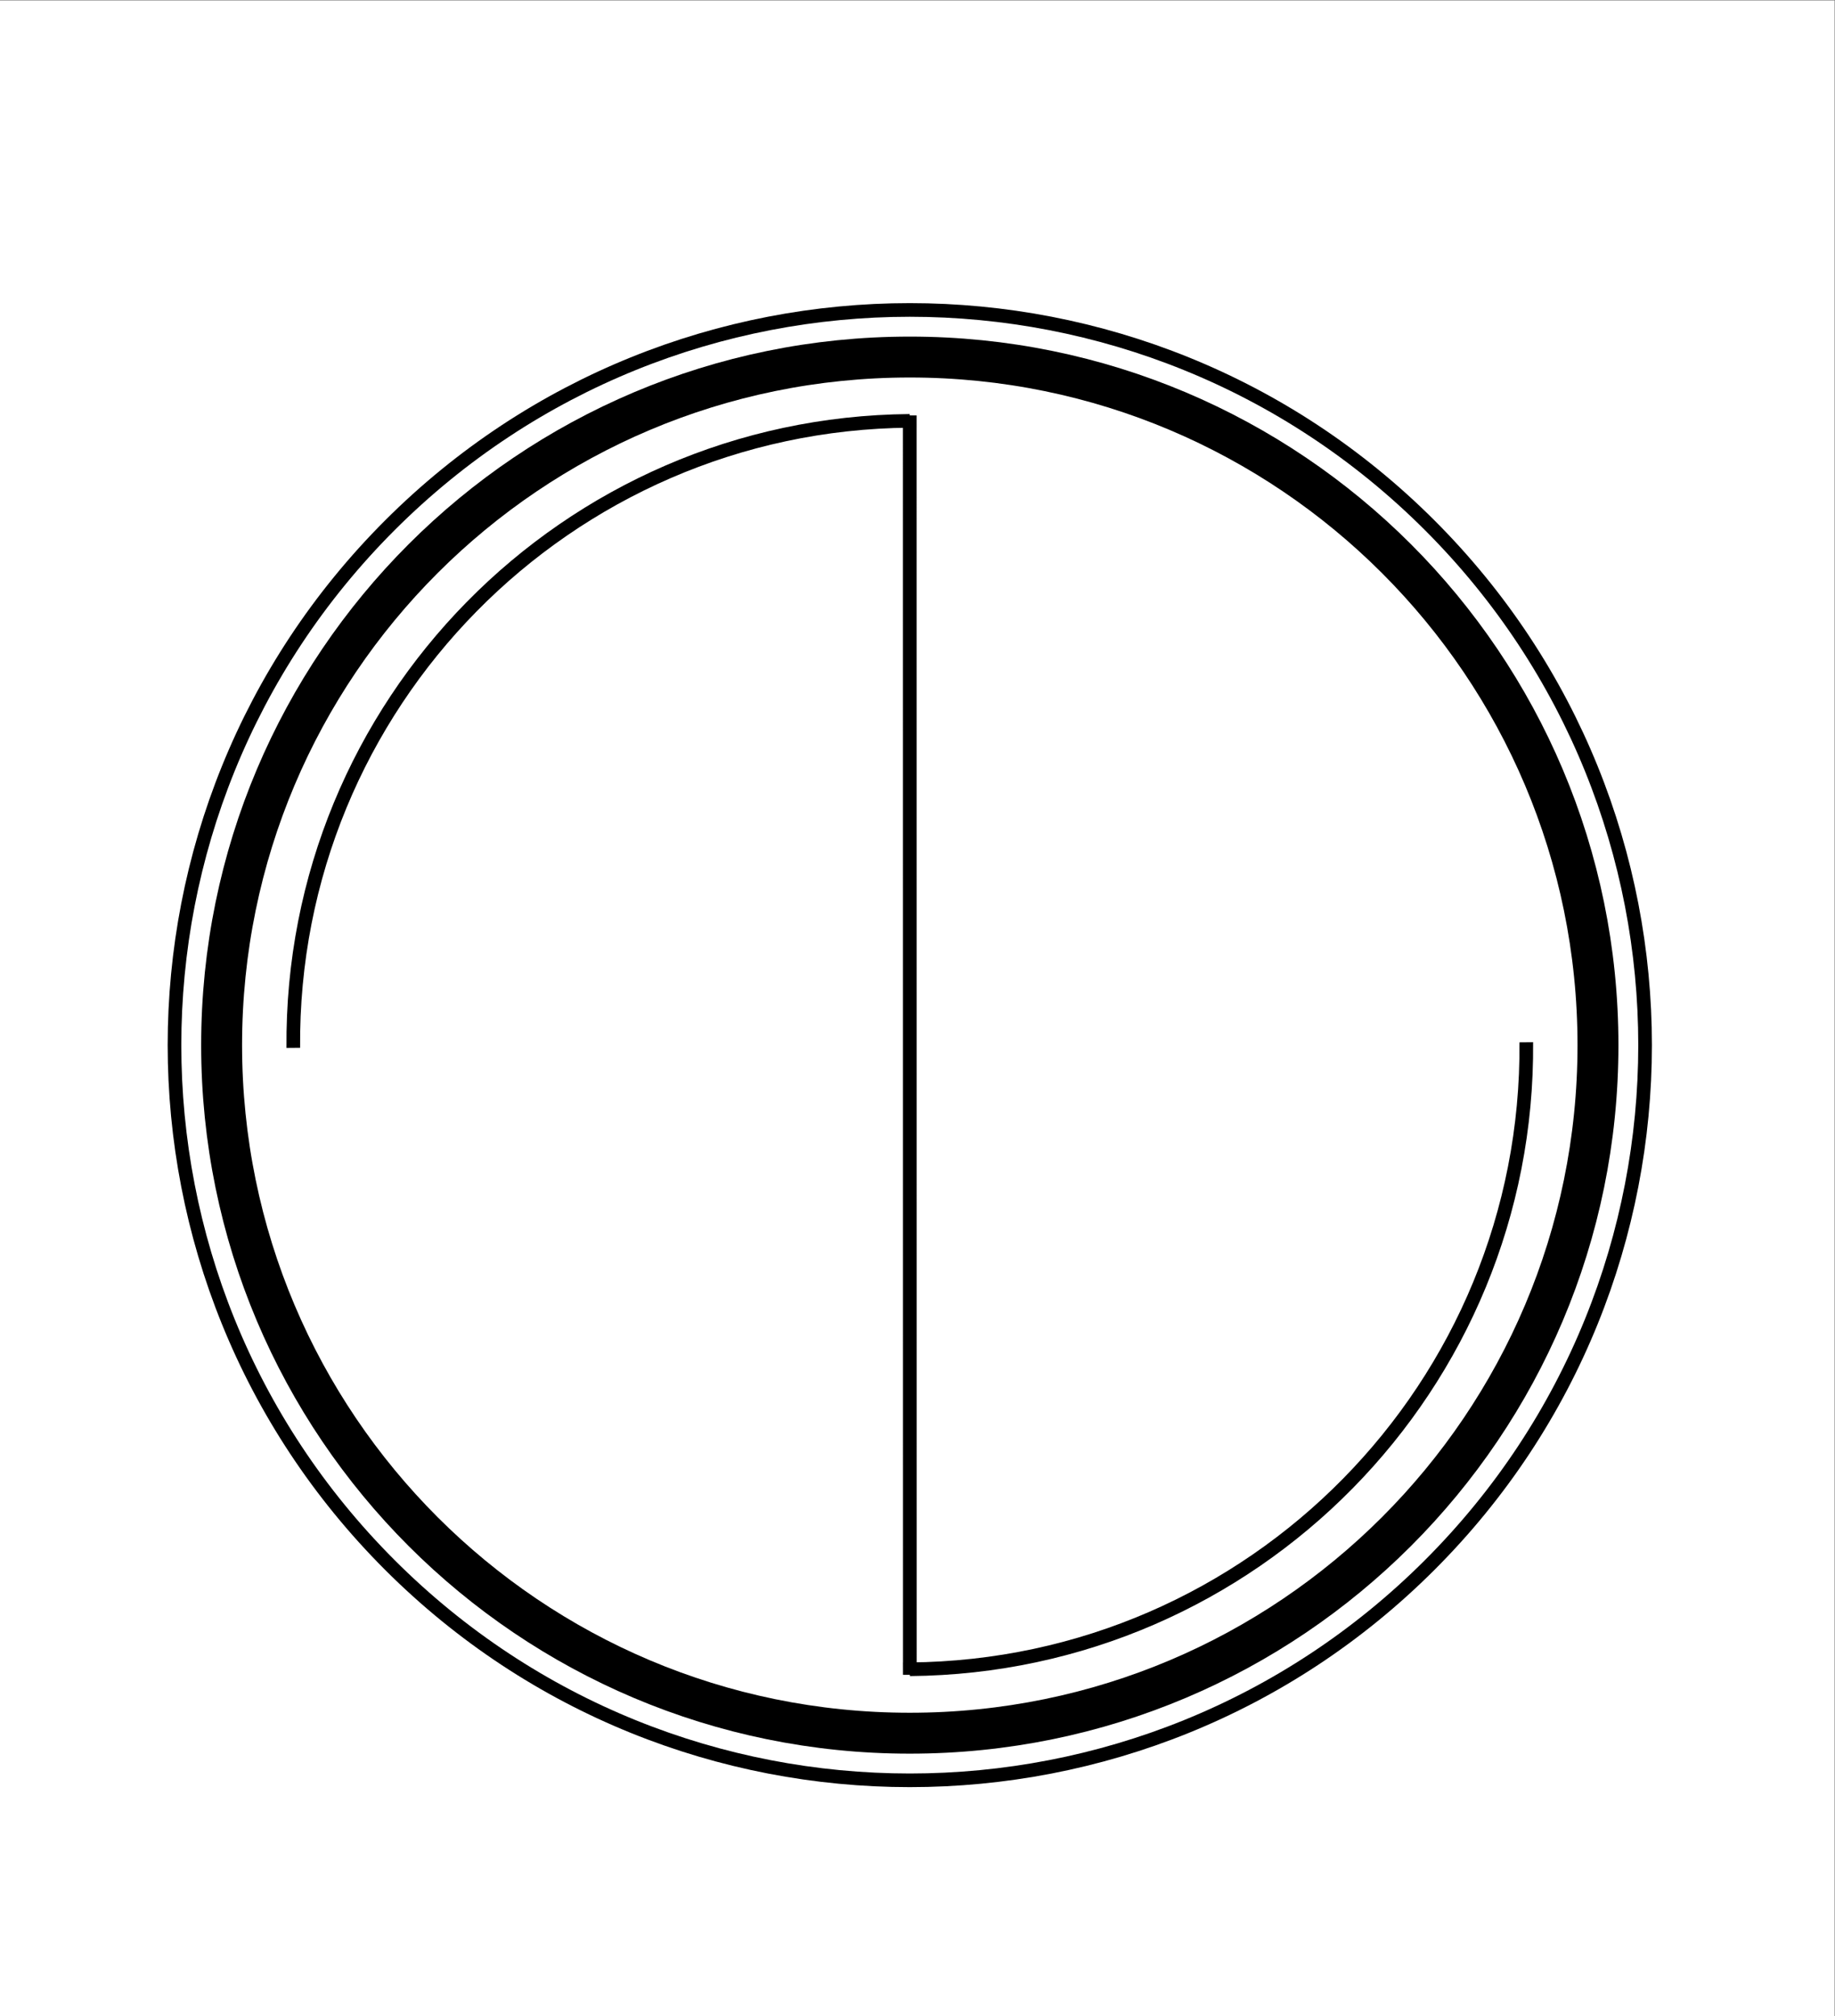 <svg xmlns:dc="http://purl.org/dc/elements/1.1/" xmlns:cc="http://creativecommons.org/ns#" xmlns:rdf="http://www.w3.org/1999/02/22-rdf-syntax-ns#" xmlns:svg="http://www.w3.org/2000/svg" xmlns="http://www.w3.org/2000/svg" viewBox="0 0 358.701 394.172" height="394.172" width="358.701" xml:space="preserve" id="svg2"><rect x="0" y="0" width="358.701" height="394.172" fill="#808080" stroke="none"/><defs id="defs6"><clipPath id="clipPath20" clipPathUnits="userSpaceOnUse"><path id="path18" d="M 0,295.629 H 269.026 V 0 H 0 Z"></path></clipPath></defs><g transform="matrix(1.333,0,0,-1.333,0,394.172)" id="g10"><path id="path12" style="fill:#ffffff;fill-opacity:1;fill-rule:nonzero;stroke:none" d="M 0,0 H 269.025 V 295.629 H 0 Z"></path><g id="g14"><g clip-path="url(#clipPath20)" id="g16"><g transform="translate(234.334,142.418)" id="g22"><path id="path24" style="fill:none;stroke:#000000;stroke-width:6;stroke-linecap:butt;stroke-linejoin:miter;stroke-miterlimit:10;stroke-dasharray:none;stroke-opacity:1" d="m 0,0 c 0,-55.735 -45.182,-100.918 -100.918,-100.918 -55.735,0 -100.917,45.183 -100.917,100.918 0,55.735 45.182,100.918 100.917,100.918 C -45.182,100.918 0,55.735 0,0 Z"></path></g><g transform="translate(43.01,142.02)" id="g26"><path id="path28" style="fill:none;stroke:#000000;stroke-width:2;stroke-linecap:butt;stroke-linejoin:miter;stroke-miterlimit:10;stroke-dasharray:none;stroke-opacity:1" d="m 0,0 c -0.429,50.357 40.046,91.527 90.403,91.956 l -0.001,0.797 0.01,-184.712 -0.003,0.816 c 50.357,0.429 90.832,41.599 90.403,91.956"></path></g><g transform="translate(209.661,66.172)" id="g30"><path id="path32" style="fill:none;stroke:#000000;stroke-width:2;stroke-linecap:butt;stroke-linejoin:miter;stroke-miterlimit:10;stroke-dasharray:none;stroke-opacity:1" d="m 0,0 c -42.109,-42.109 -110.381,-42.109 -152.49,0 -42.109,42.109 -42.109,110.381 0,152.49 42.109,42.109 110.381,42.109 152.49,0 C 42.109,110.381 42.109,42.109 0,0 Z"></path></g></g></g></g></svg>